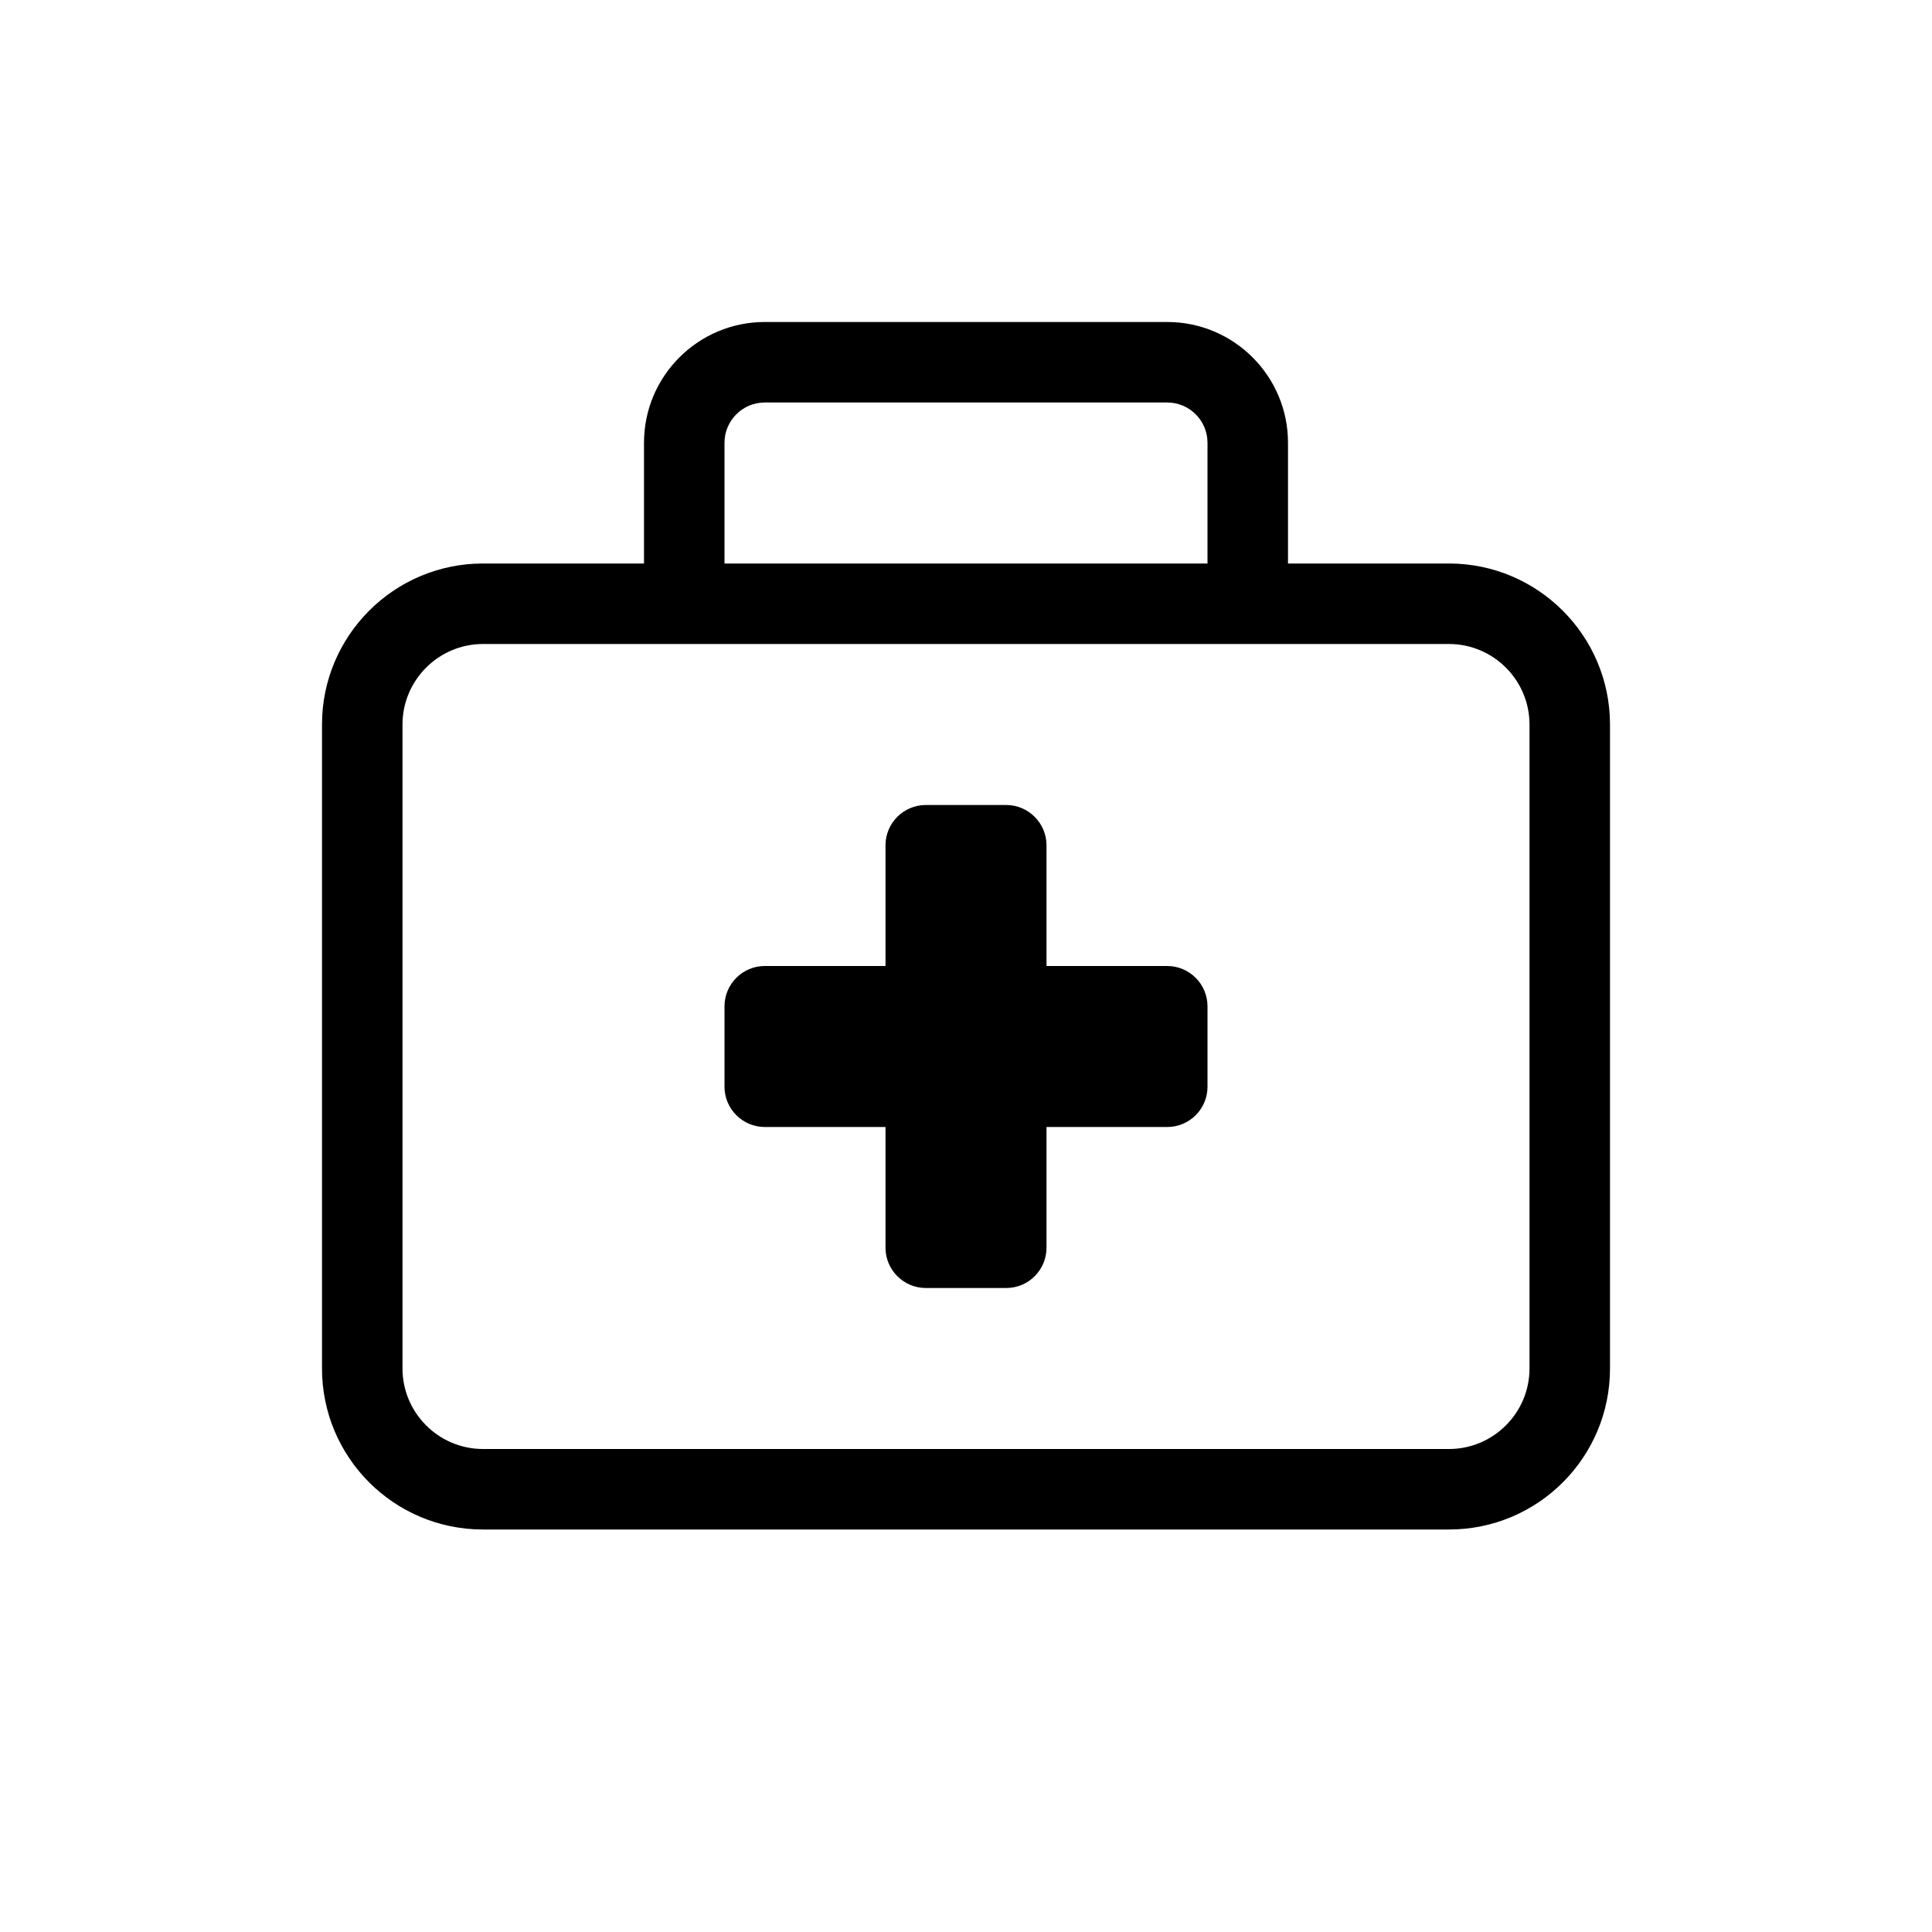 <svg width="24" height="24" viewBox="0 0 24 24" fill="none" xmlns="http://www.w3.org/2000/svg">
<path d="M18 7H16V5.5C16 4.673 15.328 4 14.5 4H9.5C8.672 4 8 4.673 8 5.5V7H6C4.895 7 4 7.897 4 9V17C4 18.105 4.895 19 6 19H18C19.105 19 20 18.105 20 17V9C20 7.897 19.103 7 18 7ZM9 5.5C9 5.224 9.225 5 9.5 5H14.5C14.775 5 15 5.224 15 5.5V7H9V5.5ZM19 17C19 17.551 18.551 18 18 18H6C5.449 18 5 17.551 5 17V9C5 8.449 5.449 8 6 8H18C18.551 8 19 8.449 19 9V17ZM14.5 12H13V10.5C13 10.225 12.775 10 12.5 10H11.5C11.225 10 11 10.225 11 10.5V12H9.5C9.225 12 9 12.225 9 12.5V13.5C9 13.775 9.225 14 9.5 14H11V15.5C11 15.775 11.225 16 11.5 16H12.5C12.776 16 13 15.776 13 15.5V14H14.5C14.776 14 15 13.776 15 13.5V12.5C15 12.225 14.775 12 14.5 12Z" fill="currentColor"/>
</svg>
